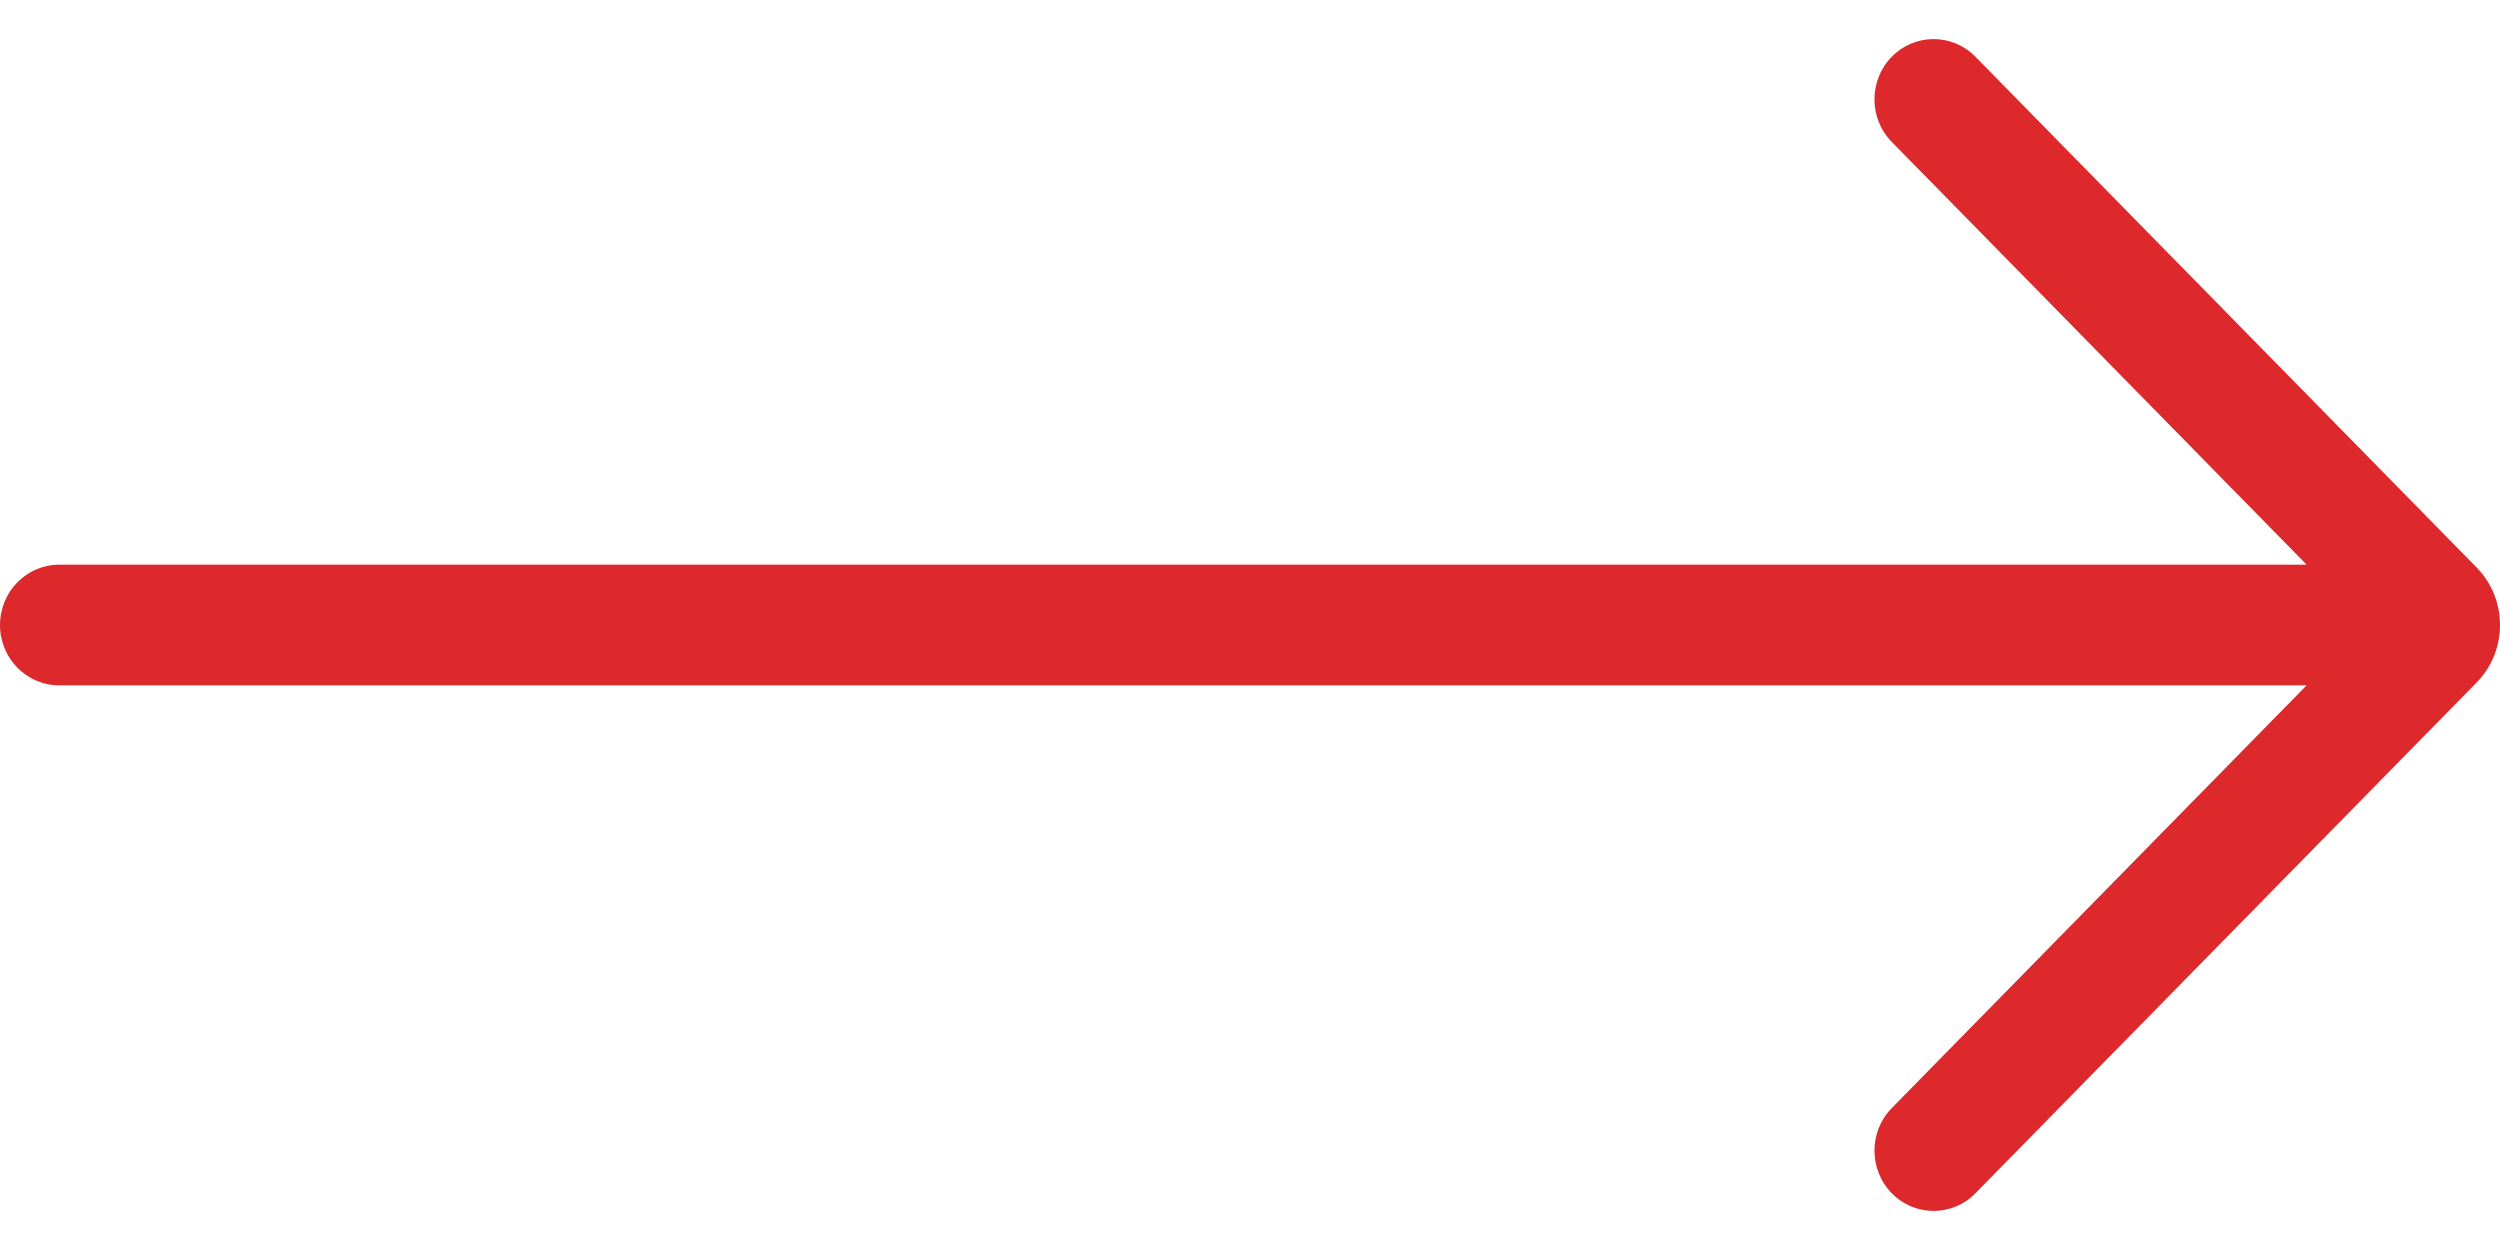 <svg width="32" height="16" viewBox="0 0 32 16" fill="none" xmlns="http://www.w3.org/2000/svg">
<path fill-rule="evenodd" clip-rule="evenodd" d="M24.215 0.726C23.919 1.027 23.919 1.516 24.215 1.817L29.525 7.228H0.757C0.339 7.228 0 7.574 0 8C0 8.426 0.339 8.772 0.757 8.772H29.525L24.215 14.183C23.919 14.484 23.919 14.973 24.215 15.274C24.51 15.575 24.99 15.575 25.285 15.274L31.7 8.737C32.1 8.33 32.1 7.67 31.7 7.263L25.285 0.726C24.99 0.425 24.51 0.425 24.215 0.726Z" fill="#DD282C"/>
</svg>
